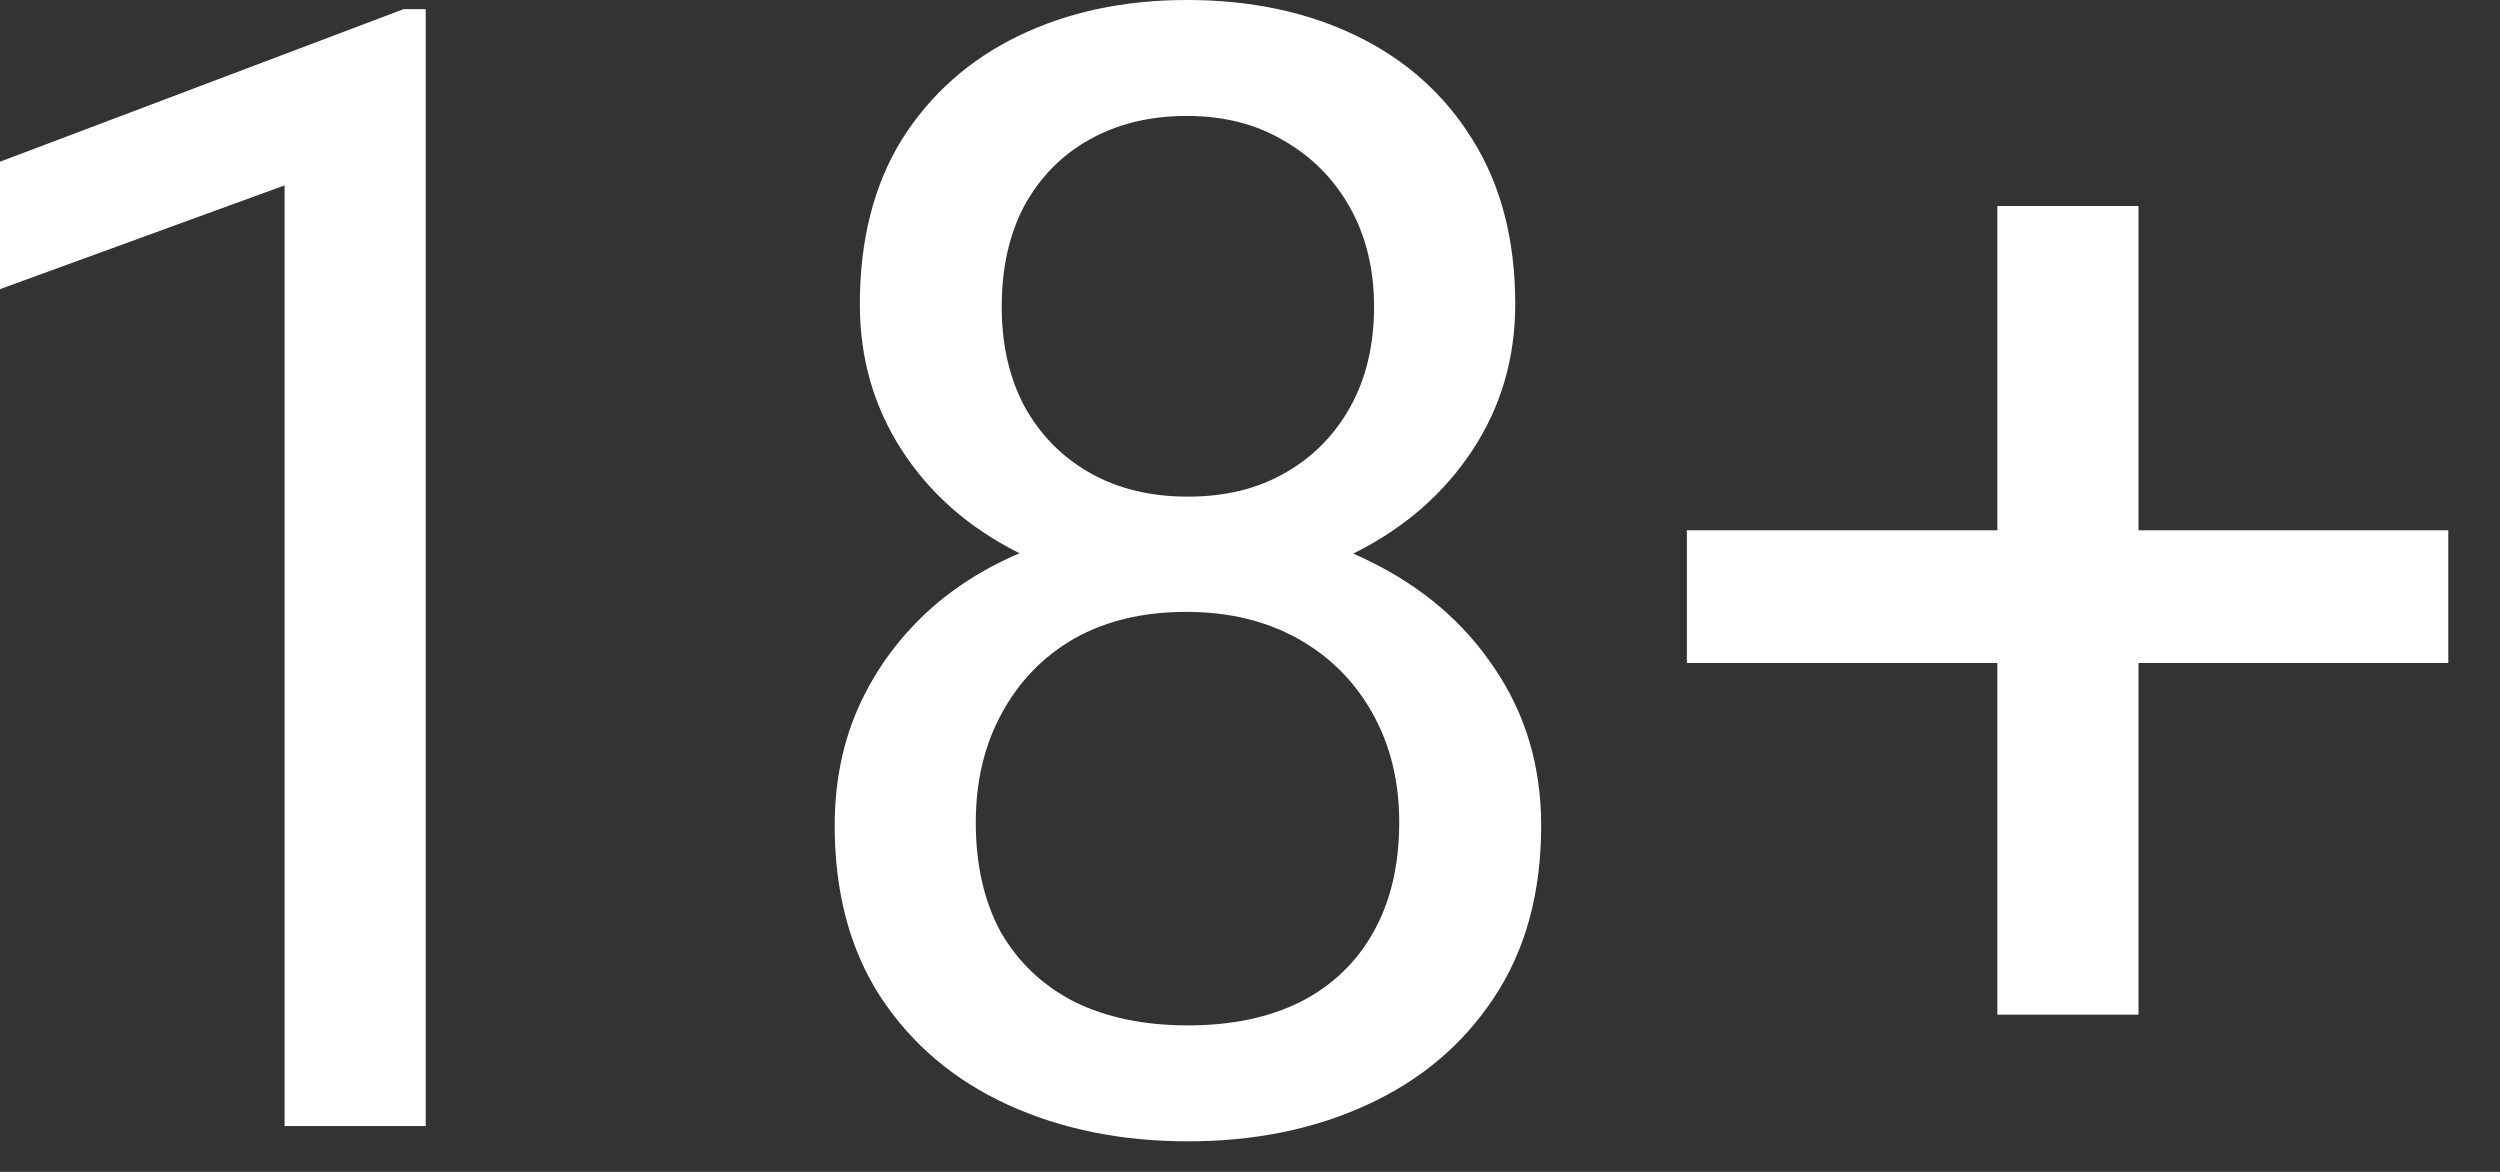 <svg width="32" height="15" viewBox="0 0 32 15" fill="none" xmlns="http://www.w3.org/2000/svg">
<rect x="0" y="0" width="32" height="15" fill="#333333" stroke="none"/>
<path d="M5.449 0.117V14.414H3.643V2.373L0 3.701V2.07L5.166 0.117H5.449ZM19.727 10.566C19.727 11.432 19.525 12.168 19.121 12.773C18.724 13.372 18.184 13.828 17.5 14.141C16.823 14.453 16.058 14.609 15.205 14.609C14.352 14.609 13.584 14.453 12.9 14.141C12.217 13.828 11.676 13.372 11.279 12.773C10.882 12.168 10.684 11.432 10.684 10.566C10.684 10 10.791 9.482 11.006 9.014C11.227 8.538 11.537 8.125 11.934 7.773C12.337 7.422 12.812 7.152 13.359 6.963C13.913 6.768 14.521 6.67 15.185 6.67C16.058 6.67 16.836 6.839 17.52 7.178C18.203 7.51 18.74 7.969 19.131 8.555C19.528 9.141 19.727 9.811 19.727 10.566ZM17.91 10.527C17.91 10 17.796 9.535 17.568 9.131C17.34 8.721 17.021 8.402 16.611 8.174C16.201 7.946 15.726 7.832 15.185 7.832C14.632 7.832 14.154 7.946 13.75 8.174C13.353 8.402 13.044 8.721 12.822 9.131C12.601 9.535 12.49 10 12.49 10.527C12.49 11.074 12.598 11.543 12.812 11.934C13.034 12.318 13.346 12.614 13.75 12.822C14.16 13.024 14.645 13.125 15.205 13.125C15.765 13.125 16.247 13.024 16.65 12.822C17.054 12.614 17.363 12.318 17.578 11.934C17.799 11.543 17.91 11.074 17.91 10.527ZM19.395 3.896C19.395 4.587 19.212 5.208 18.848 5.762C18.483 6.315 17.985 6.751 17.354 7.07C16.722 7.389 16.006 7.549 15.205 7.549C14.391 7.549 13.665 7.389 13.027 7.07C12.396 6.751 11.901 6.315 11.543 5.762C11.185 5.208 11.006 4.587 11.006 3.896C11.006 3.07 11.185 2.367 11.543 1.787C11.908 1.208 12.406 0.765 13.037 0.459C13.669 0.153 14.388 0 15.195 0C16.009 0 16.732 0.153 17.363 0.459C17.995 0.765 18.49 1.208 18.848 1.787C19.212 2.367 19.395 3.07 19.395 3.896ZM17.588 3.926C17.588 3.451 17.487 3.031 17.285 2.666C17.083 2.301 16.803 2.015 16.445 1.807C16.087 1.592 15.671 1.484 15.195 1.484C14.72 1.484 14.303 1.585 13.945 1.787C13.594 1.982 13.317 2.262 13.115 2.627C12.92 2.992 12.822 3.424 12.822 3.926C12.822 4.414 12.92 4.84 13.115 5.205C13.317 5.57 13.597 5.853 13.955 6.055C14.313 6.257 14.73 6.357 15.205 6.357C15.68 6.357 16.094 6.257 16.445 6.055C16.803 5.853 17.083 5.57 17.285 5.205C17.487 4.84 17.588 4.414 17.588 3.926ZM31.338 6.787V8.486H21.592V6.787H31.338ZM27.373 2.637V12.988H25.566V2.637H27.373Z" fill="white"/>
</svg>

